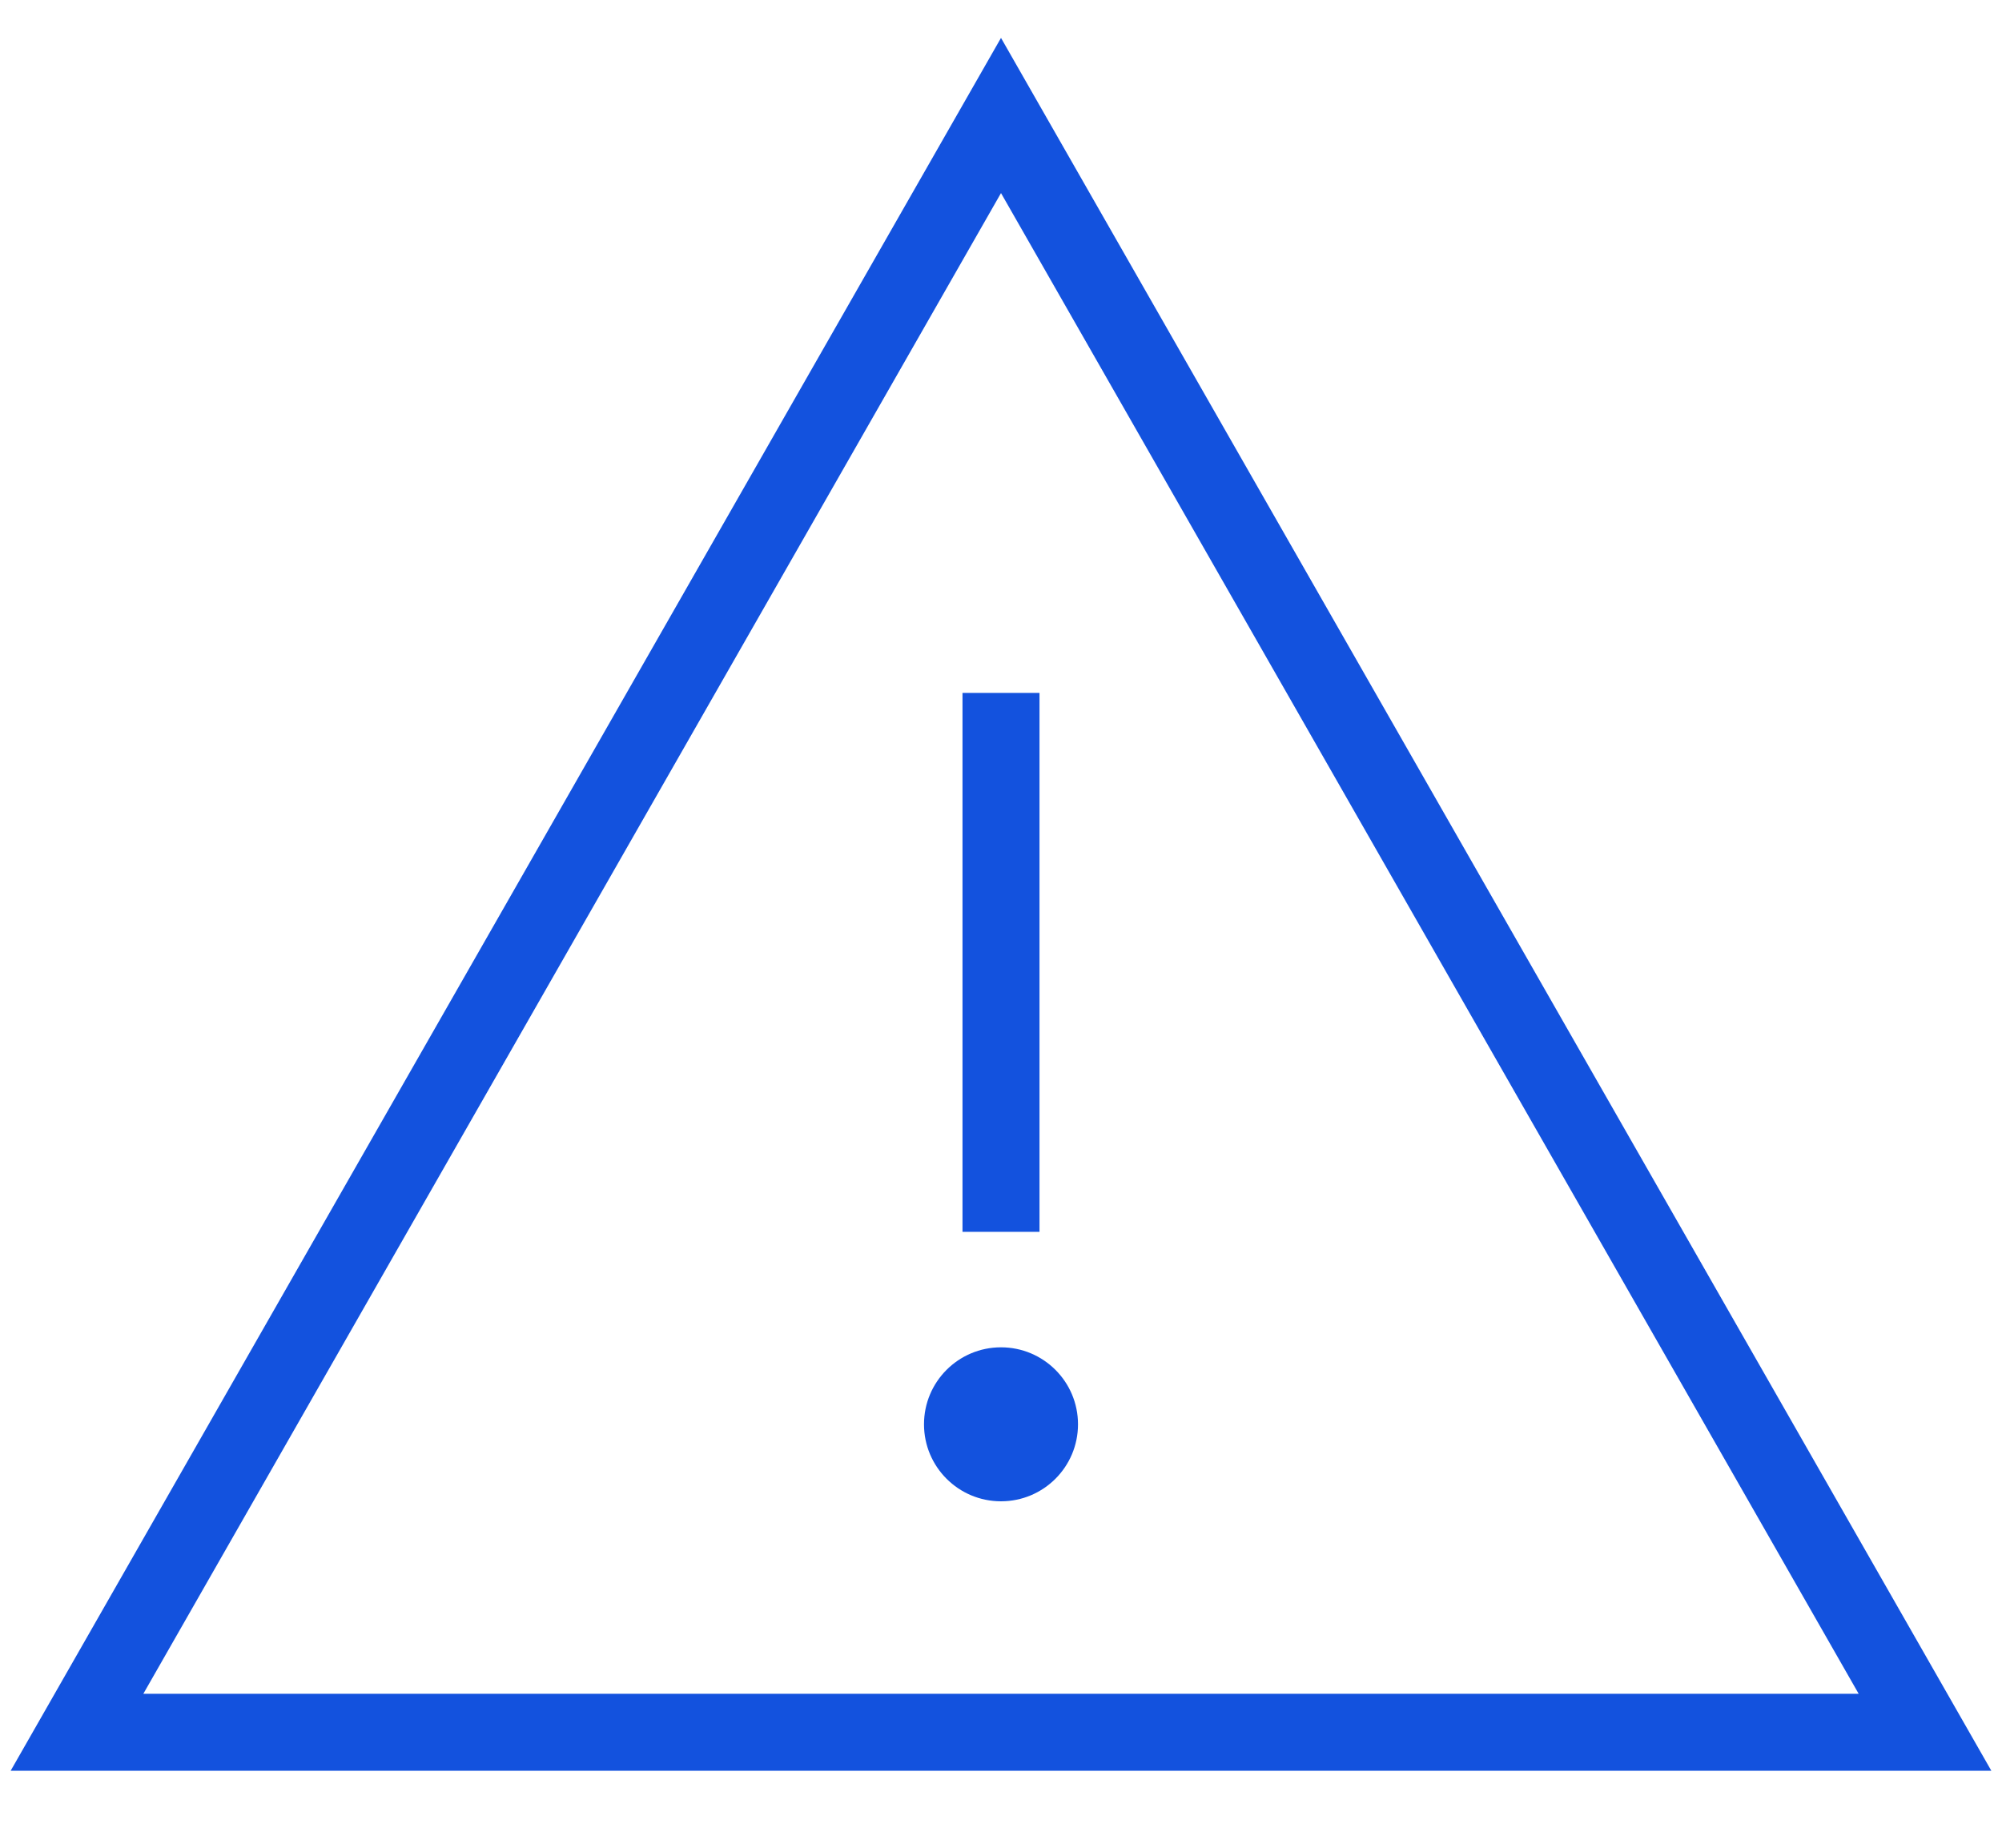 <svg width="52" height="48" viewBox="0 0 52 48" fill="none" xmlns="http://www.w3.org/2000/svg">
<path d="M26 3L50 45H2L26 3Z" stroke="#1352DE" stroke-width="2" stroke-miterlimit="10"/>
<path d="M26 18V32" stroke="#1352DE" stroke-width="2" stroke-miterlimit="10"/>
<path d="M26 39C27.105 39 28 38.105 28 37C28 35.895 27.105 35 26 35C24.895 35 24 35.895 24 37C24 38.105 24.895 39 26 39Z" fill="#1352DE"/>
</svg>
